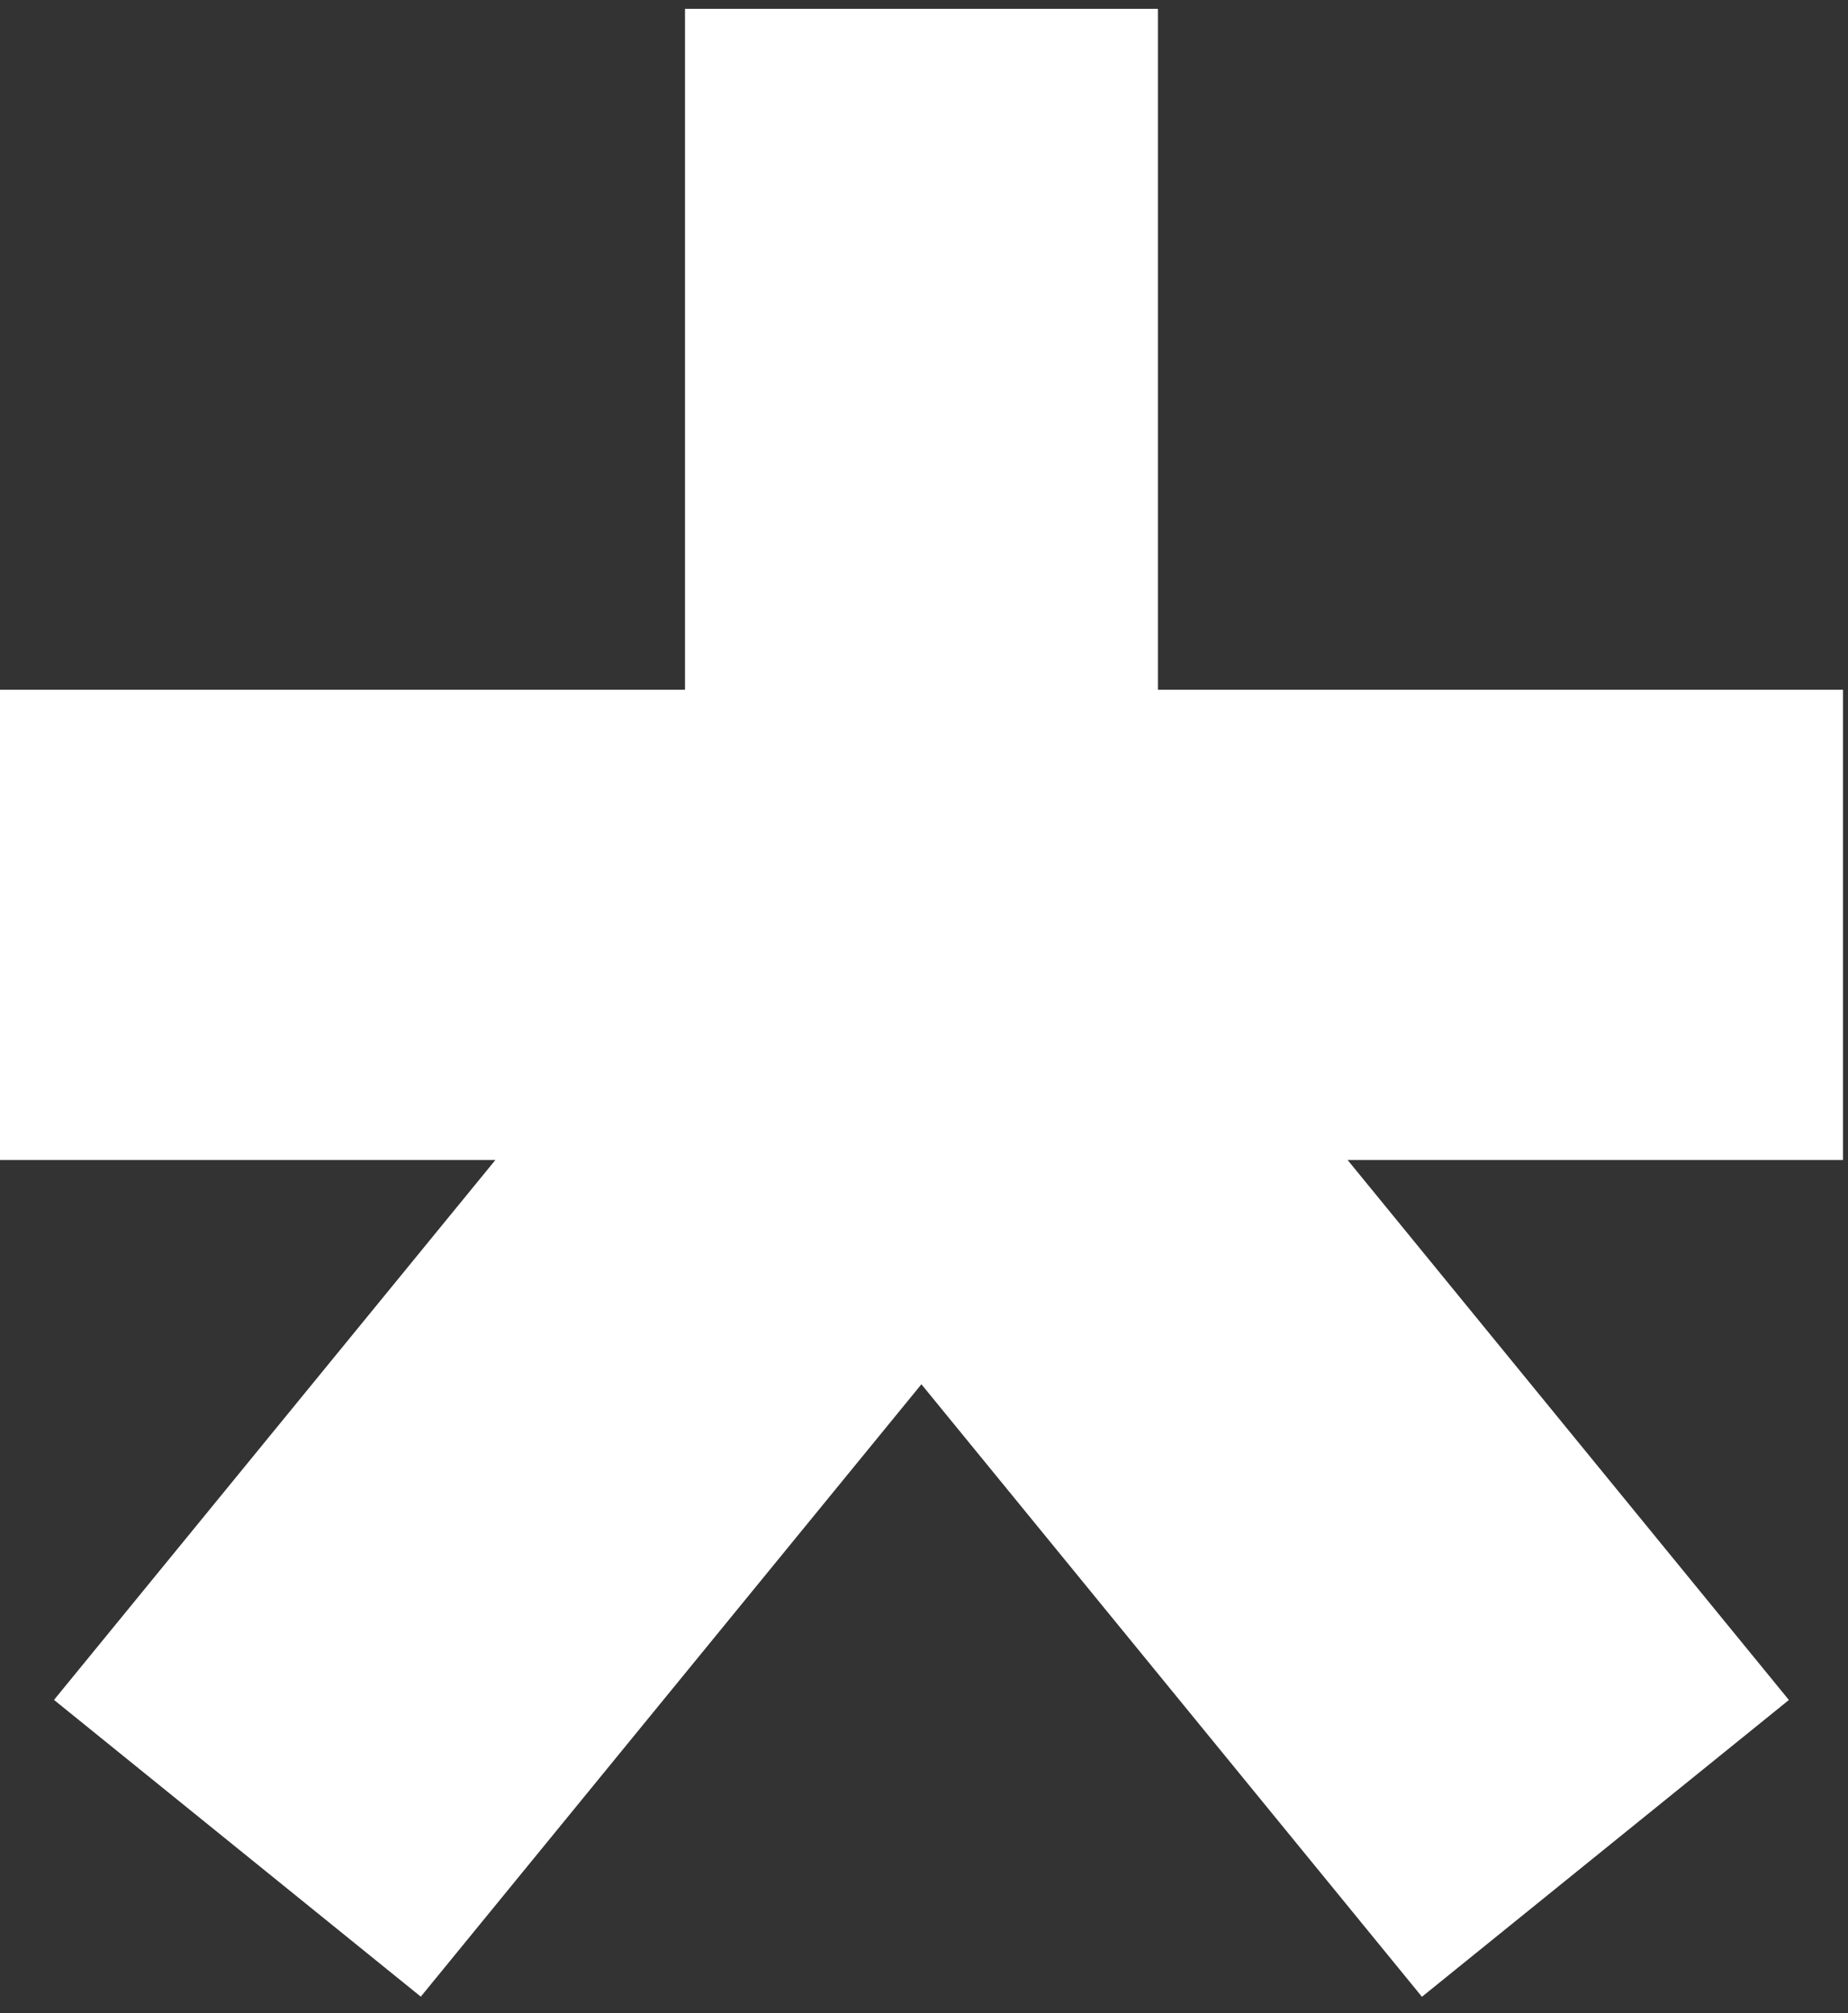 <?xml version="1.0" encoding="UTF-8"?> <svg xmlns="http://www.w3.org/2000/svg" width="112" height="122" viewBox="0 0 112 122" fill="none"><rect x="0" y="0" width="112" height="122" fill="#333333" stroke="none"/><g clip-path="url(#clip0_3162_54)"><path d="M70.177 0.535H41.516V75.269H70.177V0.535Z" fill="white"></path><path d="M60.771 44.72L38.531 62.705L86.178 121.007L108.418 103.022L60.771 44.72Z" fill="white"></path><path d="M50.931 44.723L3.273 103.017L25.503 121L73.16 62.706L50.931 44.723Z" fill="white"></path><path d="M111.698 41.797H0V70.299H111.698V41.797Z" fill="white"></path></g><defs><clipPath id="clip0_3162_54"><rect width="112" height="122" fill="white"></rect></clipPath></defs></svg> 